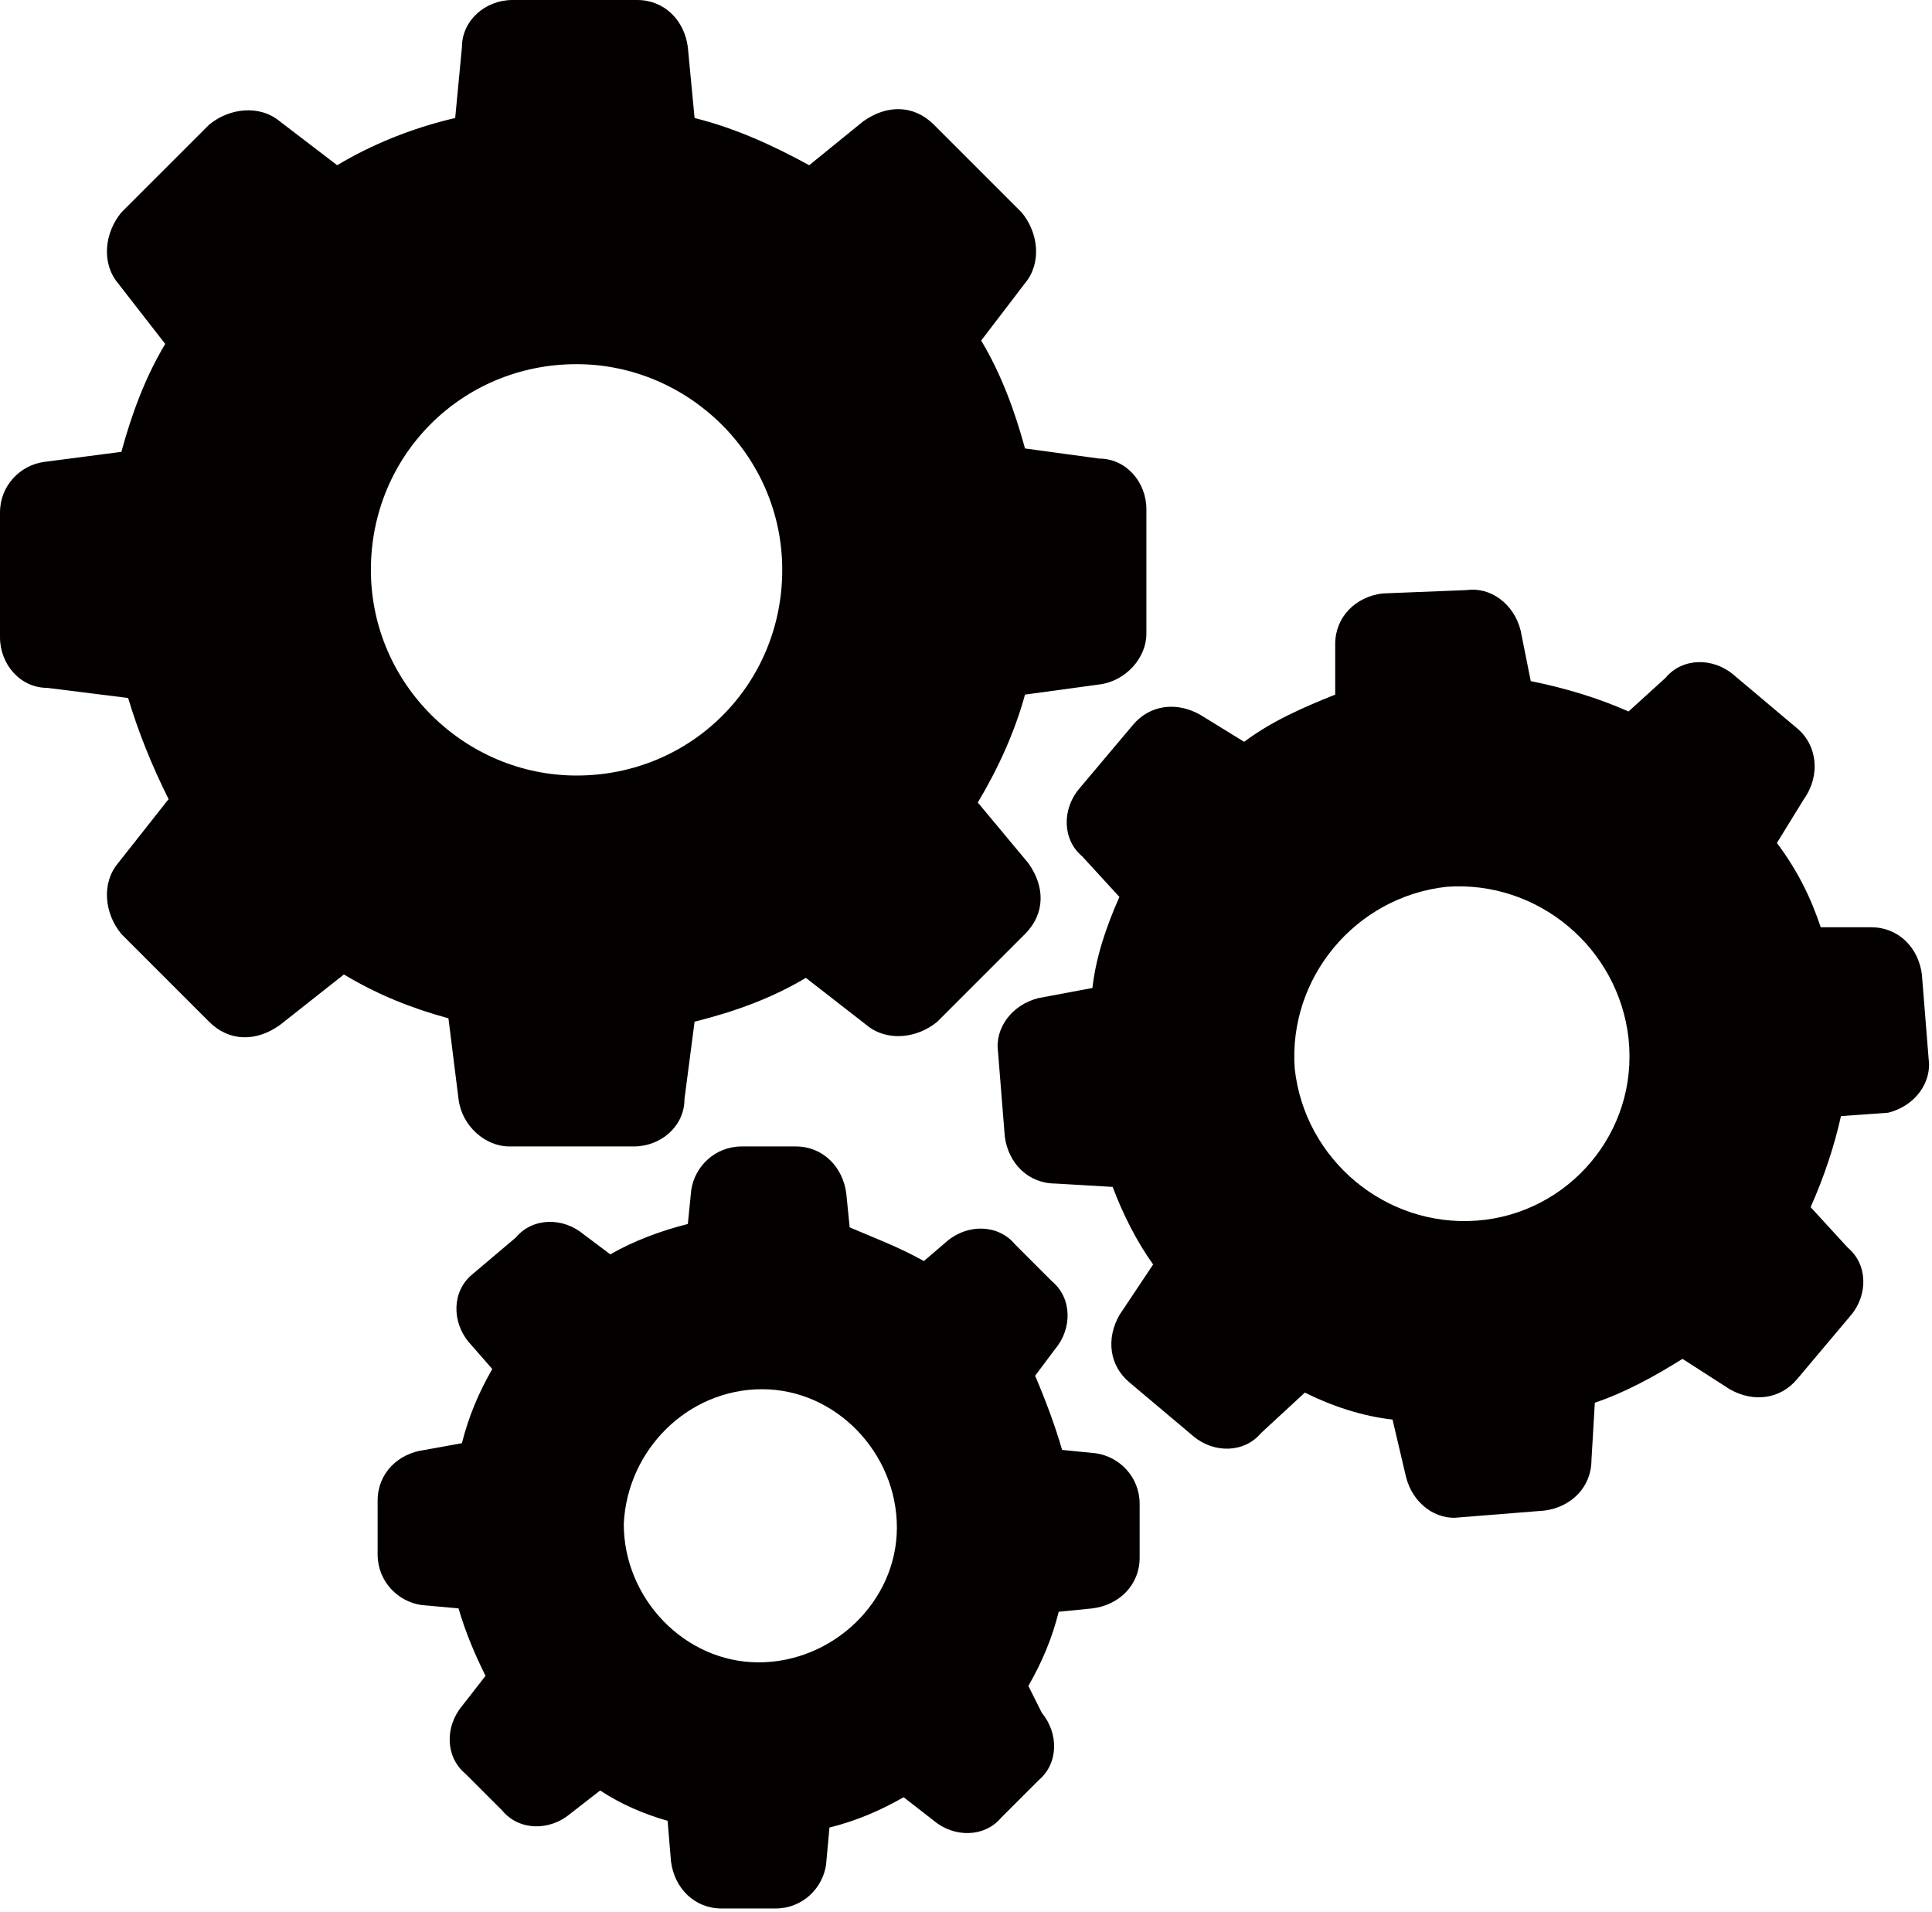 <?xml version="1.0" encoding="utf-8"?>
<!-- Generator: Adobe Illustrator 22.1.0, SVG Export Plug-In . SVG Version: 6.00 Build 0)  -->
<svg version="1.1" id="圖層_1" xmlns="http://www.w3.org/2000/svg" xmlns:xlink="http://www.w3.org/1999/xlink" x="0px" y="0px"
	 viewBox="0 0 57.3 56.7" style="enable-background:new 0 0 57.3 56.7;" xml:space="preserve">
<style type="text/css">
	.st0{fill:#040000;}
</style>
<g>
	<path class="st0" d="M3.8,20.7c0.3,1,0.7,2,1.2,3l-1.5,1.9c-0.5,0.6-0.4,1.5,0.1,2.1l2.6,2.6c0.6,0.6,1.4,0.6,2.1,0.1l1.9-1.5
		c1,0.6,2,1,3.1,1.3l0.3,2.4c0.1,0.8,0.8,1.4,1.5,1.4h3.7c0.8,0,1.5-0.6,1.5-1.4l0.3-2.3c1.2-0.3,2.3-0.7,3.3-1.3l1.8,1.4
		c0.6,0.5,1.5,0.4,2.1-0.1l2.6-2.6c0.6-0.6,0.6-1.4,0.1-2.1L29,23.8c0.6-1,1.1-2.1,1.4-3.2l2.2-0.3c0.8-0.1,1.4-0.8,1.4-1.5v-3.7
		c0-0.8-0.6-1.5-1.4-1.5l-2.2-0.3c-0.3-1.1-0.7-2.2-1.3-3.2l1.3-1.7c0.5-0.6,0.4-1.5-0.1-2.1l-2.6-2.6c-0.6-0.6-1.4-0.6-2.1-0.1
		L24,4.9c-1.1-0.6-2.2-1.1-3.4-1.4l-0.2-2.1C20.3,0.6,19.7,0,18.9,0h-3.7c-0.8,0-1.5,0.6-1.5,1.4l-0.2,2.1C12.2,3.8,11,4.3,10,4.9
		L8.3,3.6C7.7,3.1,6.8,3.2,6.2,3.7L3.6,6.3C3.1,6.9,3,7.8,3.5,8.4l1.4,1.8c-0.6,1-1,2.1-1.3,3.2l-2.3,0.3C0.6,13.8,0,14.4,0,15.2
		v3.7c0,0.8,0.6,1.5,1.4,1.5L3.8,20.7z M17.1,10.8c3.3,0,6.1,2.7,6.1,6.1s-2.7,6.1-6.1,6.1c-3.3,0-6.1-2.7-6.1-6.1
		S13.7,10.8,17.1,10.8z"/>
	<path class="st0" d="M53.3,21.6L51.4,20c-0.6-0.5-1.5-0.5-2,0.1l-1.1,1c-0.9-0.4-1.9-0.7-2.9-0.9l-0.3-1.5
		c-0.2-0.8-0.9-1.3-1.6-1.2L41,17.6c-0.8,0.1-1.4,0.7-1.4,1.5l0,1.5c-1,0.4-1.9,0.8-2.7,1.4l-1.3-0.8c-0.7-0.4-1.5-0.3-2,0.3
		l-1.6,1.9c-0.5,0.6-0.5,1.5,0.1,2l1.1,1.2c-0.4,0.9-0.7,1.8-0.8,2.7l-1.6,0.3c-0.8,0.2-1.3,0.9-1.2,1.6l0.2,2.5
		c0.1,0.8,0.7,1.4,1.5,1.4l1.7,0.1c0.3,0.8,0.7,1.6,1.2,2.3l-1,1.5c-0.4,0.7-0.3,1.5,0.3,2l1.9,1.6c0.6,0.5,1.5,0.5,2-0.1l1.3-1.2
		c0.8,0.4,1.7,0.7,2.6,0.8l0.4,1.7c0.2,0.8,0.9,1.3,1.6,1.2l2.5-0.2c0.8-0.1,1.4-0.7,1.4-1.5l0.1-1.7c0.9-0.3,1.8-0.8,2.6-1.3
		l1.4,0.9c0.7,0.4,1.5,0.3,2-0.3l1.6-1.9c0.5-0.6,0.5-1.5-0.1-2l-1.1-1.2c0.4-0.9,0.7-1.8,0.9-2.7L56,33c0.8-0.2,1.3-0.9,1.2-1.6
		l-0.2-2.5c-0.1-0.8-0.7-1.4-1.5-1.4l-1.5,0c-0.3-0.9-0.7-1.7-1.3-2.5l0.8-1.3C54,23,53.9,22.1,53.3,21.6z M43.8,36.2
		c-2.7,0.2-5.1-1.8-5.4-4.5c-0.2-2.7,1.8-5.1,4.5-5.4c2.7-0.2,5.1,1.8,5.4,4.5C48.6,33.6,46.5,36,43.8,36.2z"/>
	<path class="st0" d="M12.6,43c-0.8,0.1-1.4,0.7-1.4,1.5l0,1.6c0,0.8,0.6,1.4,1.3,1.5l1.1,0.1c0.2,0.7,0.5,1.4,0.8,2l-0.7,0.9
		c-0.5,0.6-0.5,1.5,0.1,2l1.1,1.1c0.5,0.6,1.4,0.6,2,0.1l0.9-0.7c0.6,0.4,1.3,0.7,2,0.9l0.1,1.2c0.1,0.8,0.7,1.4,1.5,1.4l1.6,0
		c0.8,0,1.4-0.6,1.5-1.3l0.1-1.1c0.8-0.2,1.5-0.5,2.2-0.9l0.9,0.7c0.6,0.5,1.5,0.5,2-0.1l1.1-1.1c0.6-0.5,0.6-1.4,0.1-2L30.5,50
		c0.4-0.7,0.7-1.4,0.9-2.2l1-0.1c0.8-0.1,1.4-0.7,1.4-1.5l0-1.6c0-0.8-0.6-1.4-1.3-1.5l-1-0.1c-0.2-0.7-0.5-1.5-0.8-2.2l0.6-0.8
		c0.5-0.6,0.5-1.5-0.1-2l-1.1-1.1c-0.5-0.6-1.4-0.6-2-0.1l-0.7,0.6c-0.7-0.4-1.5-0.7-2.2-1l-0.1-1c-0.1-0.8-0.7-1.4-1.5-1.4l-1.6,0
		c-0.8,0-1.4,0.6-1.5,1.3l-0.1,1c-0.8,0.2-1.6,0.5-2.3,0.9l-0.8-0.6c-0.6-0.5-1.5-0.5-2,0.1L14,37.8c-0.6,0.5-0.6,1.4-0.1,2l0.7,0.8
		c-0.4,0.7-0.7,1.4-0.9,2.2L12.6,43z M22.6,41.2c2.2,0,4,1.9,4,4.1c0,2.2-1.9,4-4.1,4c-2.2,0-4-1.9-4-4.1
		C18.6,43,20.4,41.2,22.6,41.2z"/>
</g>
</svg>
